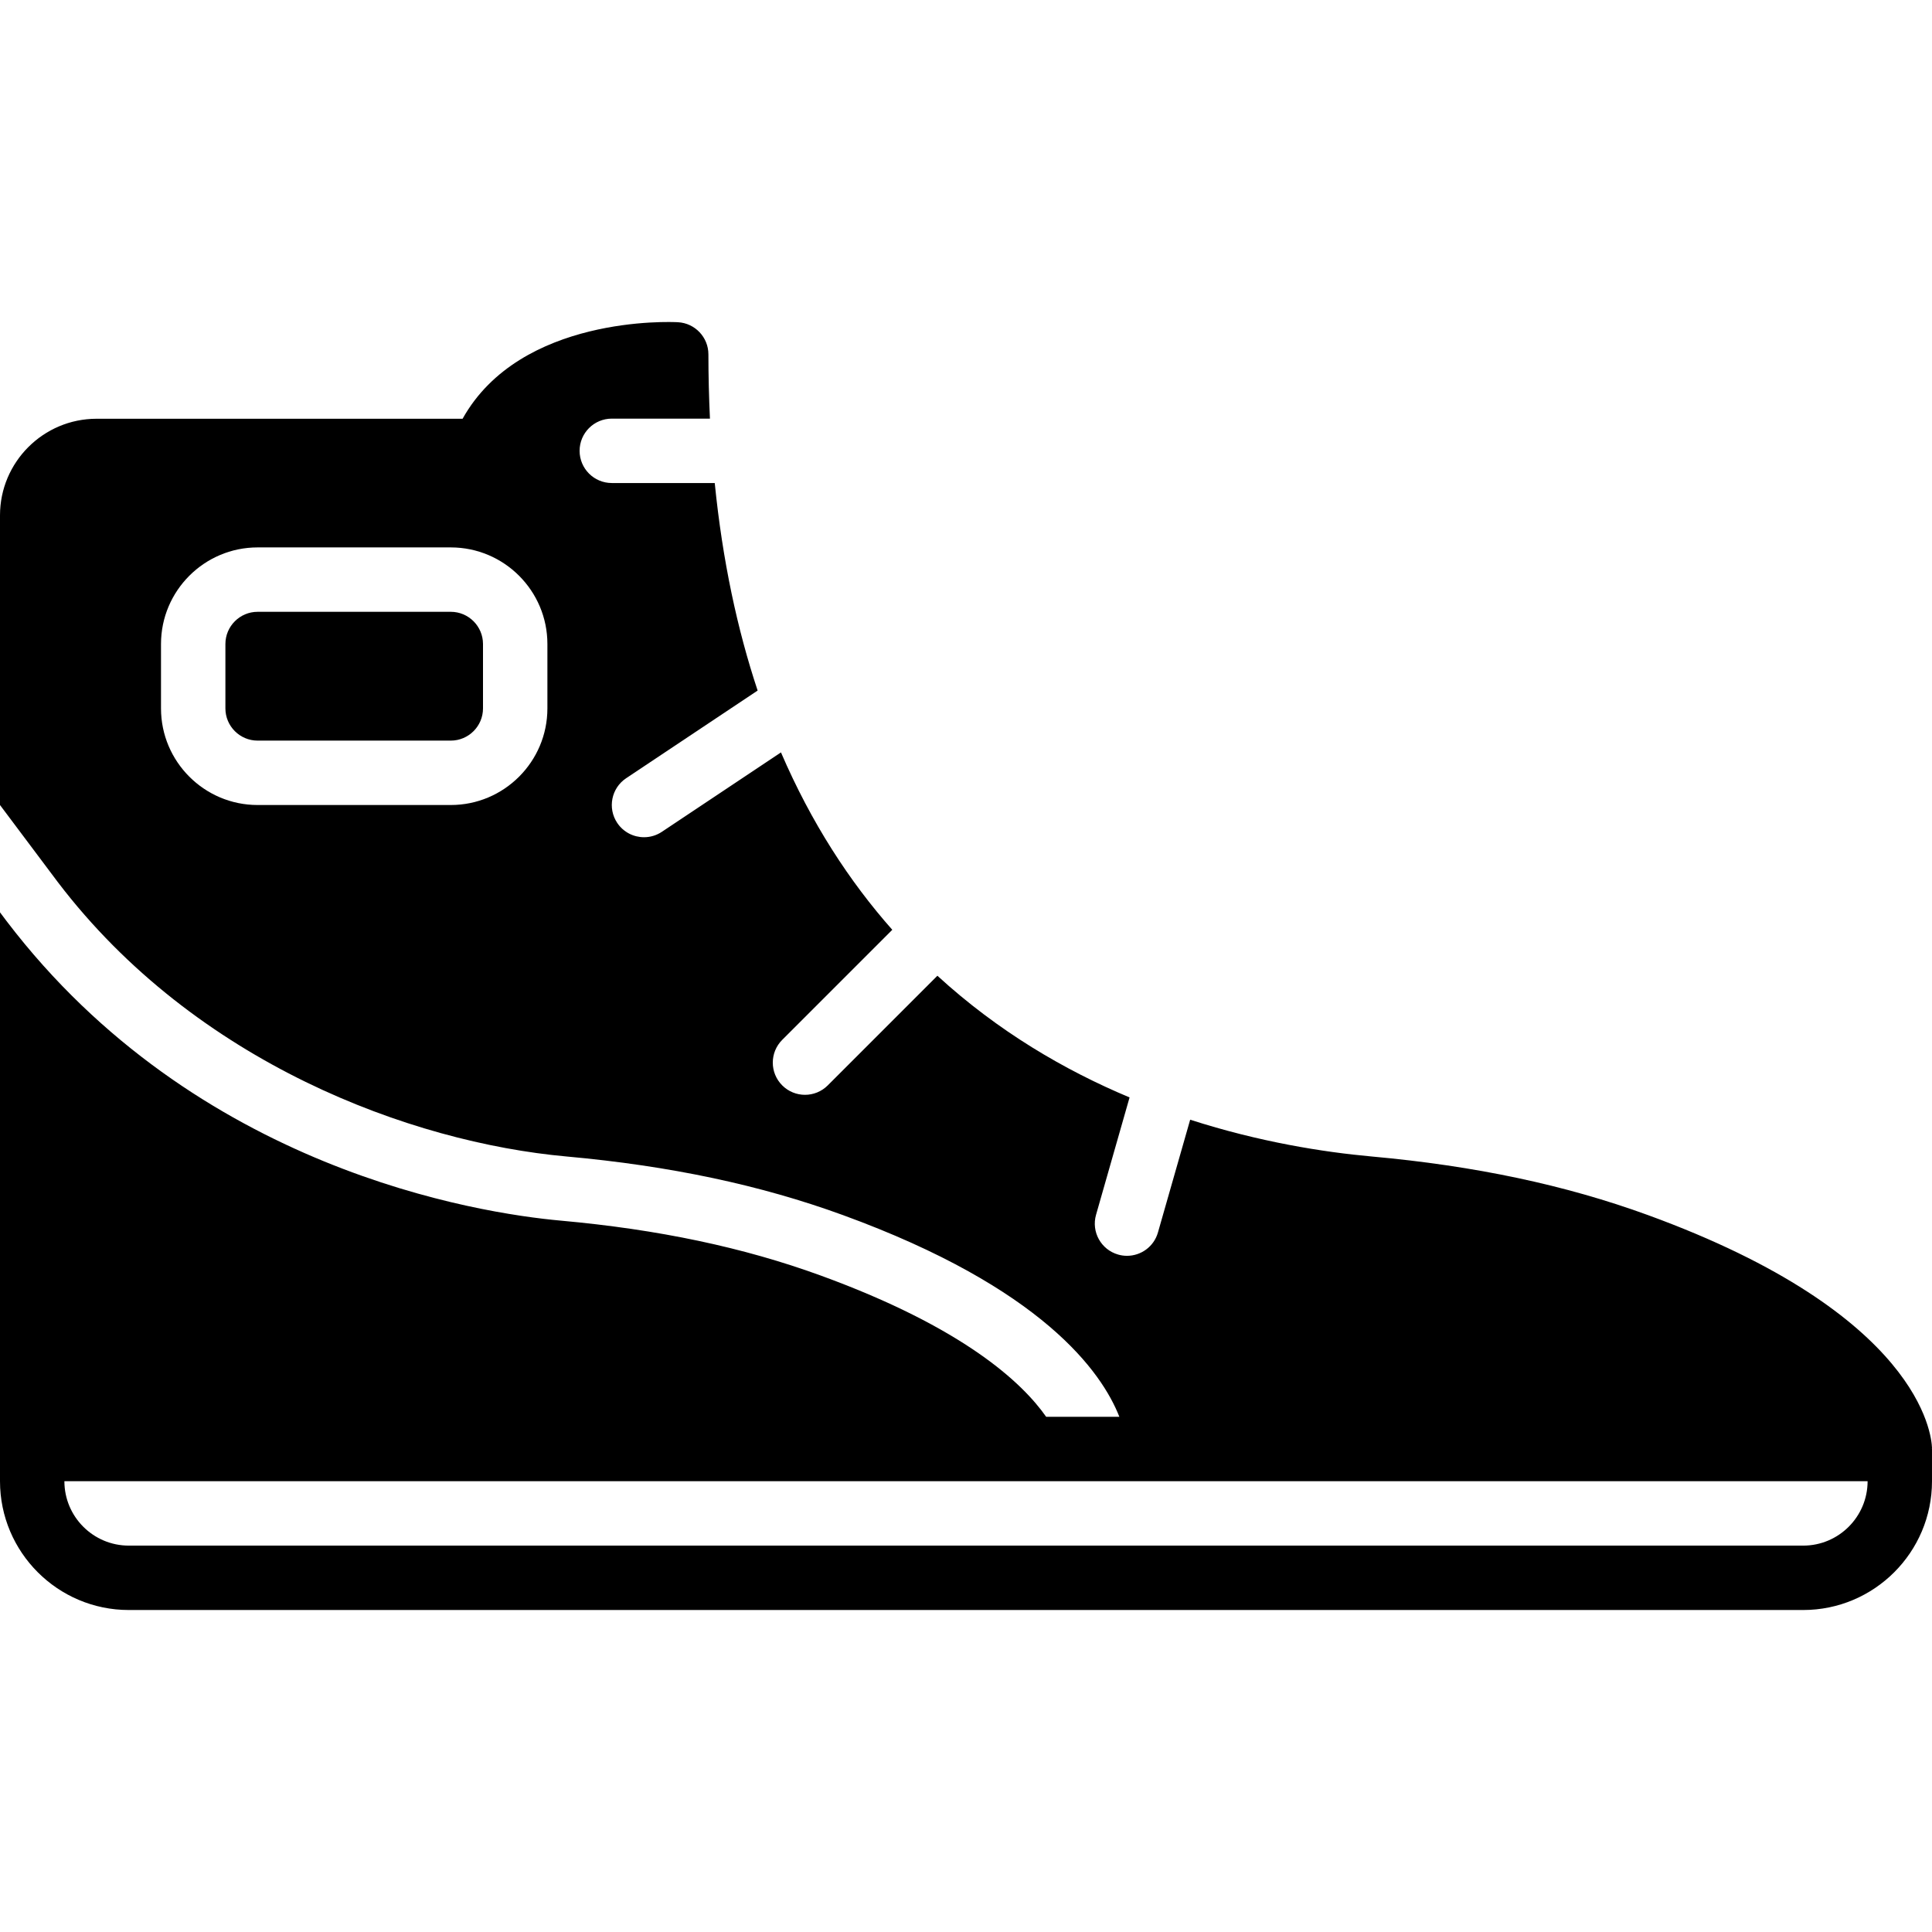 <?xml version="1.0" encoding="iso-8859-1"?>
<!-- Uploaded to: SVG Repo, www.svgrepo.com, Generator: SVG Repo Mixer Tools -->
<svg fill="#000000" height="800px" width="800px" version="1.1" id="Layer_1" xmlns="http://www.w3.org/2000/svg" xmlns:xlink="http://www.w3.org/1999/xlink" 
	 viewBox="0 0 512 512" xml:space="preserve">
<g transform="translate(0 -1)">
	<g>
		<g>
			<path d="M512,384.731c-0.119-3.55-3.2-35.439-75.281-61.722c-21.88-7.979-45.841-13.056-73.25-15.531
				c-12.817-1.161-29.756-3.849-48.06-9.745l-8.542,29.884c-1.067,3.746-4.48,6.187-8.201,6.187c-0.768,0-1.562-0.102-2.347-0.333
				c-4.531-1.289-7.151-6.016-5.854-10.547l8.883-31.095c-17.195-7.202-34.859-17.519-50.927-32.247l-29.056,29.056
				c-1.664,1.664-3.849,2.5-6.033,2.5c-2.185,0-4.369-0.836-6.033-2.5c-3.337-3.337-3.337-8.73,0-12.066l29.167-29.167
				c-11.332-12.8-21.453-28.305-29.5-47.01l-31.565,21.043c-1.459,0.973-3.106,1.434-4.727,1.434c-2.756,0-5.461-1.331-7.108-3.797
				c-2.611-3.925-1.553-9.225,2.364-11.836l34.85-23.236c-5.367-16.154-9.301-34.381-11.366-54.997h-27.281
				c-4.71,0-8.533-3.823-8.533-8.533s3.823-8.533,8.533-8.533h26.01c-0.256-5.53-0.41-11.187-0.41-17.033
				c0-4.531-3.558-8.277-8.081-8.516c-1.826-0.111-41.745-1.86-57.062,25.583H25.6c-14.114,0-25.6,11.486-25.6,25.6v76.766
				l15.36,20.48c36.471,47.872,93.542,68.932,134.776,72.661c27.409,2.475,51.371,7.552,73.25,15.531
				c52.898,19.285,68.582,41.549,73.259,53.461h-19.396c-6.366-9.088-21.897-23.637-59.708-37.427
				c-20.471-7.467-43.017-12.228-68.941-14.566c-21.769-1.971-96.674-13.508-146.85-79.369L0,242.779v142.225v8.533
				c0,18.825,15.309,34.133,34.133,34.133h443.733c18.825,0,34.133-15.309,34.133-34.133v-8.533c0-0.051-0.026-0.085-0.026-0.137
				C511.974,384.825,512,384.782,512,384.731z M145.067,188.737c0,14.114-11.486,25.6-25.6,25.6h-51.2
				c-14.114,0-25.6-11.486-25.6-25.6V171.67c0-14.114,11.486-25.6,25.6-25.6h51.2c14.114,0,25.6,11.486,25.6,25.6V188.737z
				 M477.867,410.604H34.133c-9.412,0-17.067-7.654-17.067-17.067h273.067h204.8C494.933,402.949,487.279,410.604,477.867,410.604z"
				/>
			<path d="M119.467,163.137h-51.2c-4.702,0-8.533,3.831-8.533,8.533v17.067c0,4.702,3.831,8.533,8.533,8.533h51.2
				c4.702,0,8.533-3.831,8.533-8.533V171.67C128,166.969,124.169,163.137,119.467,163.137z"/>
		</g>
	</g>
</g>
</svg>